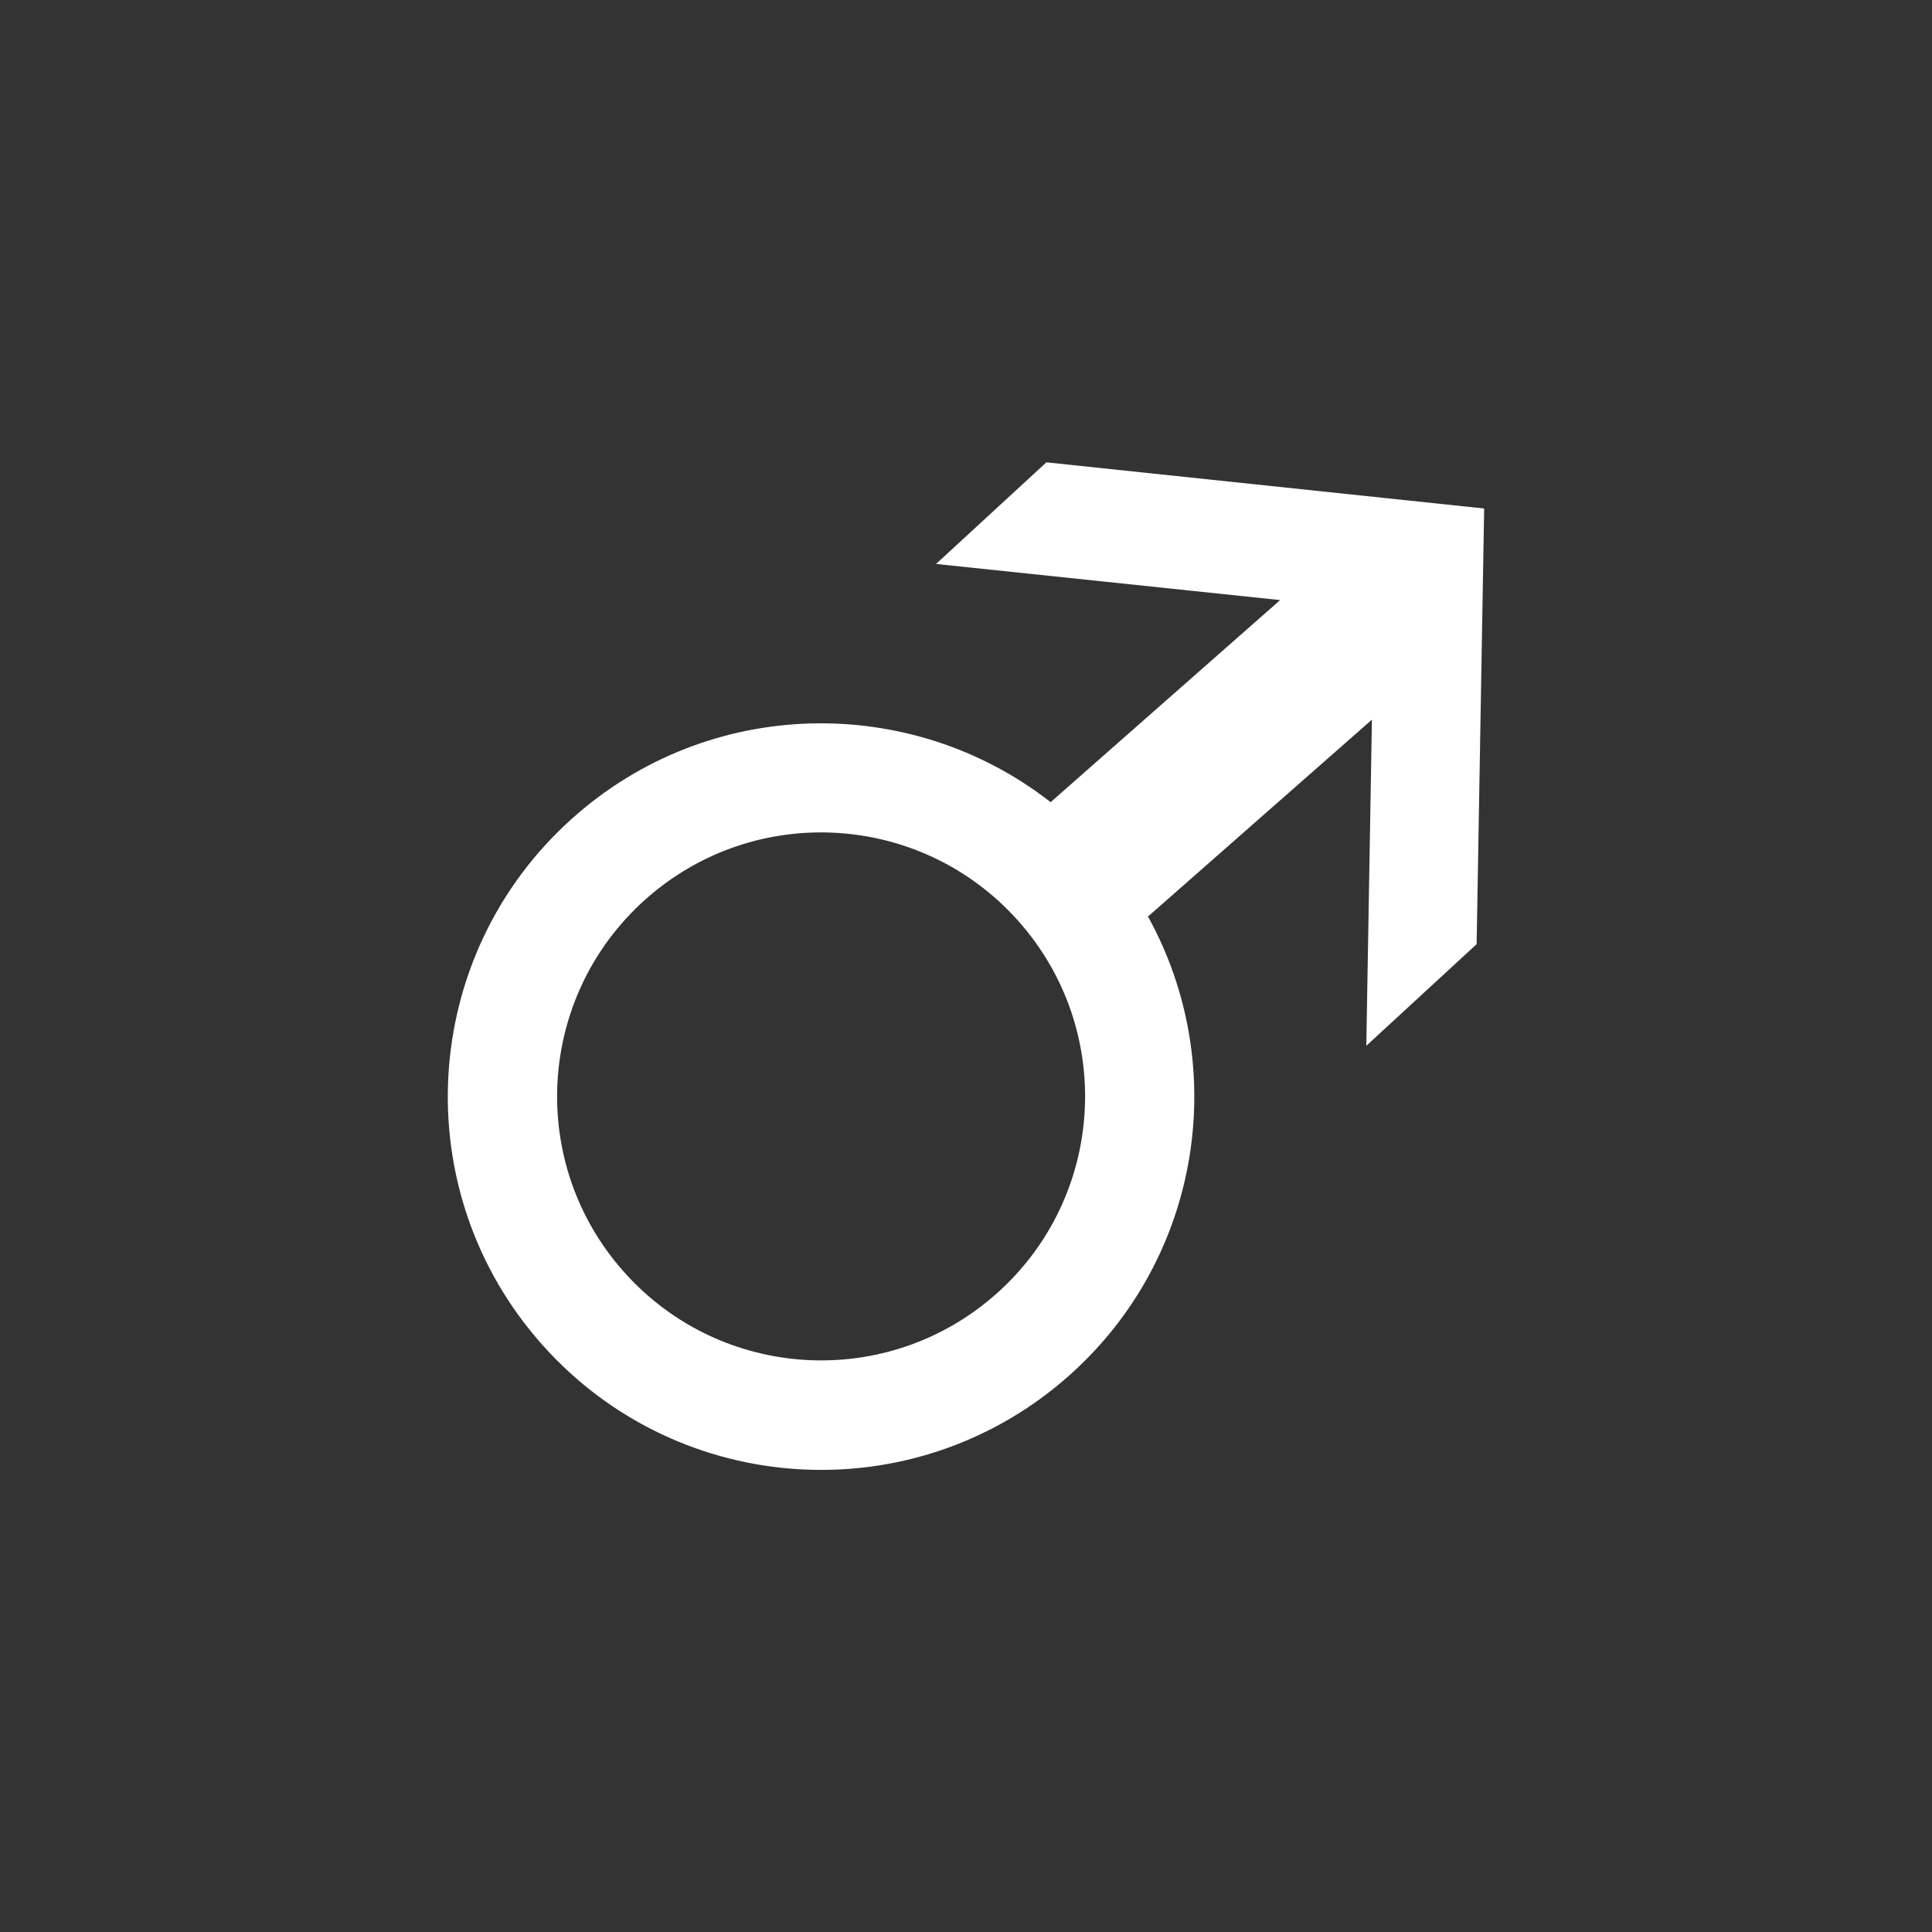<?xml version="1.0" encoding="utf-8"?>
<!-- Generator: Adobe Illustrator 24.1.1, SVG Export Plug-In . SVG Version: 6.00 Build 0)  -->
<svg version="1.1" id="Camada_1" xmlns="http://www.w3.org/2000/svg" xmlns:xlink="http://www.w3.org/1999/xlink" x="0px" y="0px"
	 viewBox="0 0 100 100" style="enable-background:new 0 0 100 100;" xml:space="preserve">
<rect x="0" y="0" width="100" height="100" fill="#333333" stroke="none"/>
<style type="text/css">
	.st0{fill:#FFFFFF;}
</style>
<path class="st0" d="M54.16,23.93l-5.71,5.26l17.81,1.87L54.38,41.52c-7.22-5.64-17.67-5.5-24.75,0.83
	c-7.96,7.11-8.65,19.32-1.54,27.28c7.11,7.96,19.32,8.65,27.28,1.54c6.85-6.12,8.31-16.02,4.05-23.73l11.59-10.19l-0.29,16.88
	l5.71-5.26l0.39-22.55L54.16,23.93z M51.6,66.94c-5.63,5.03-14.26,4.54-19.29-1.09c-5.03-5.63-4.54-14.26,1.09-19.29
	c5.63-5.03,14.26-4.54,19.29,1.09C57.72,53.28,57.23,61.92,51.6,66.94z"/>
</svg>
